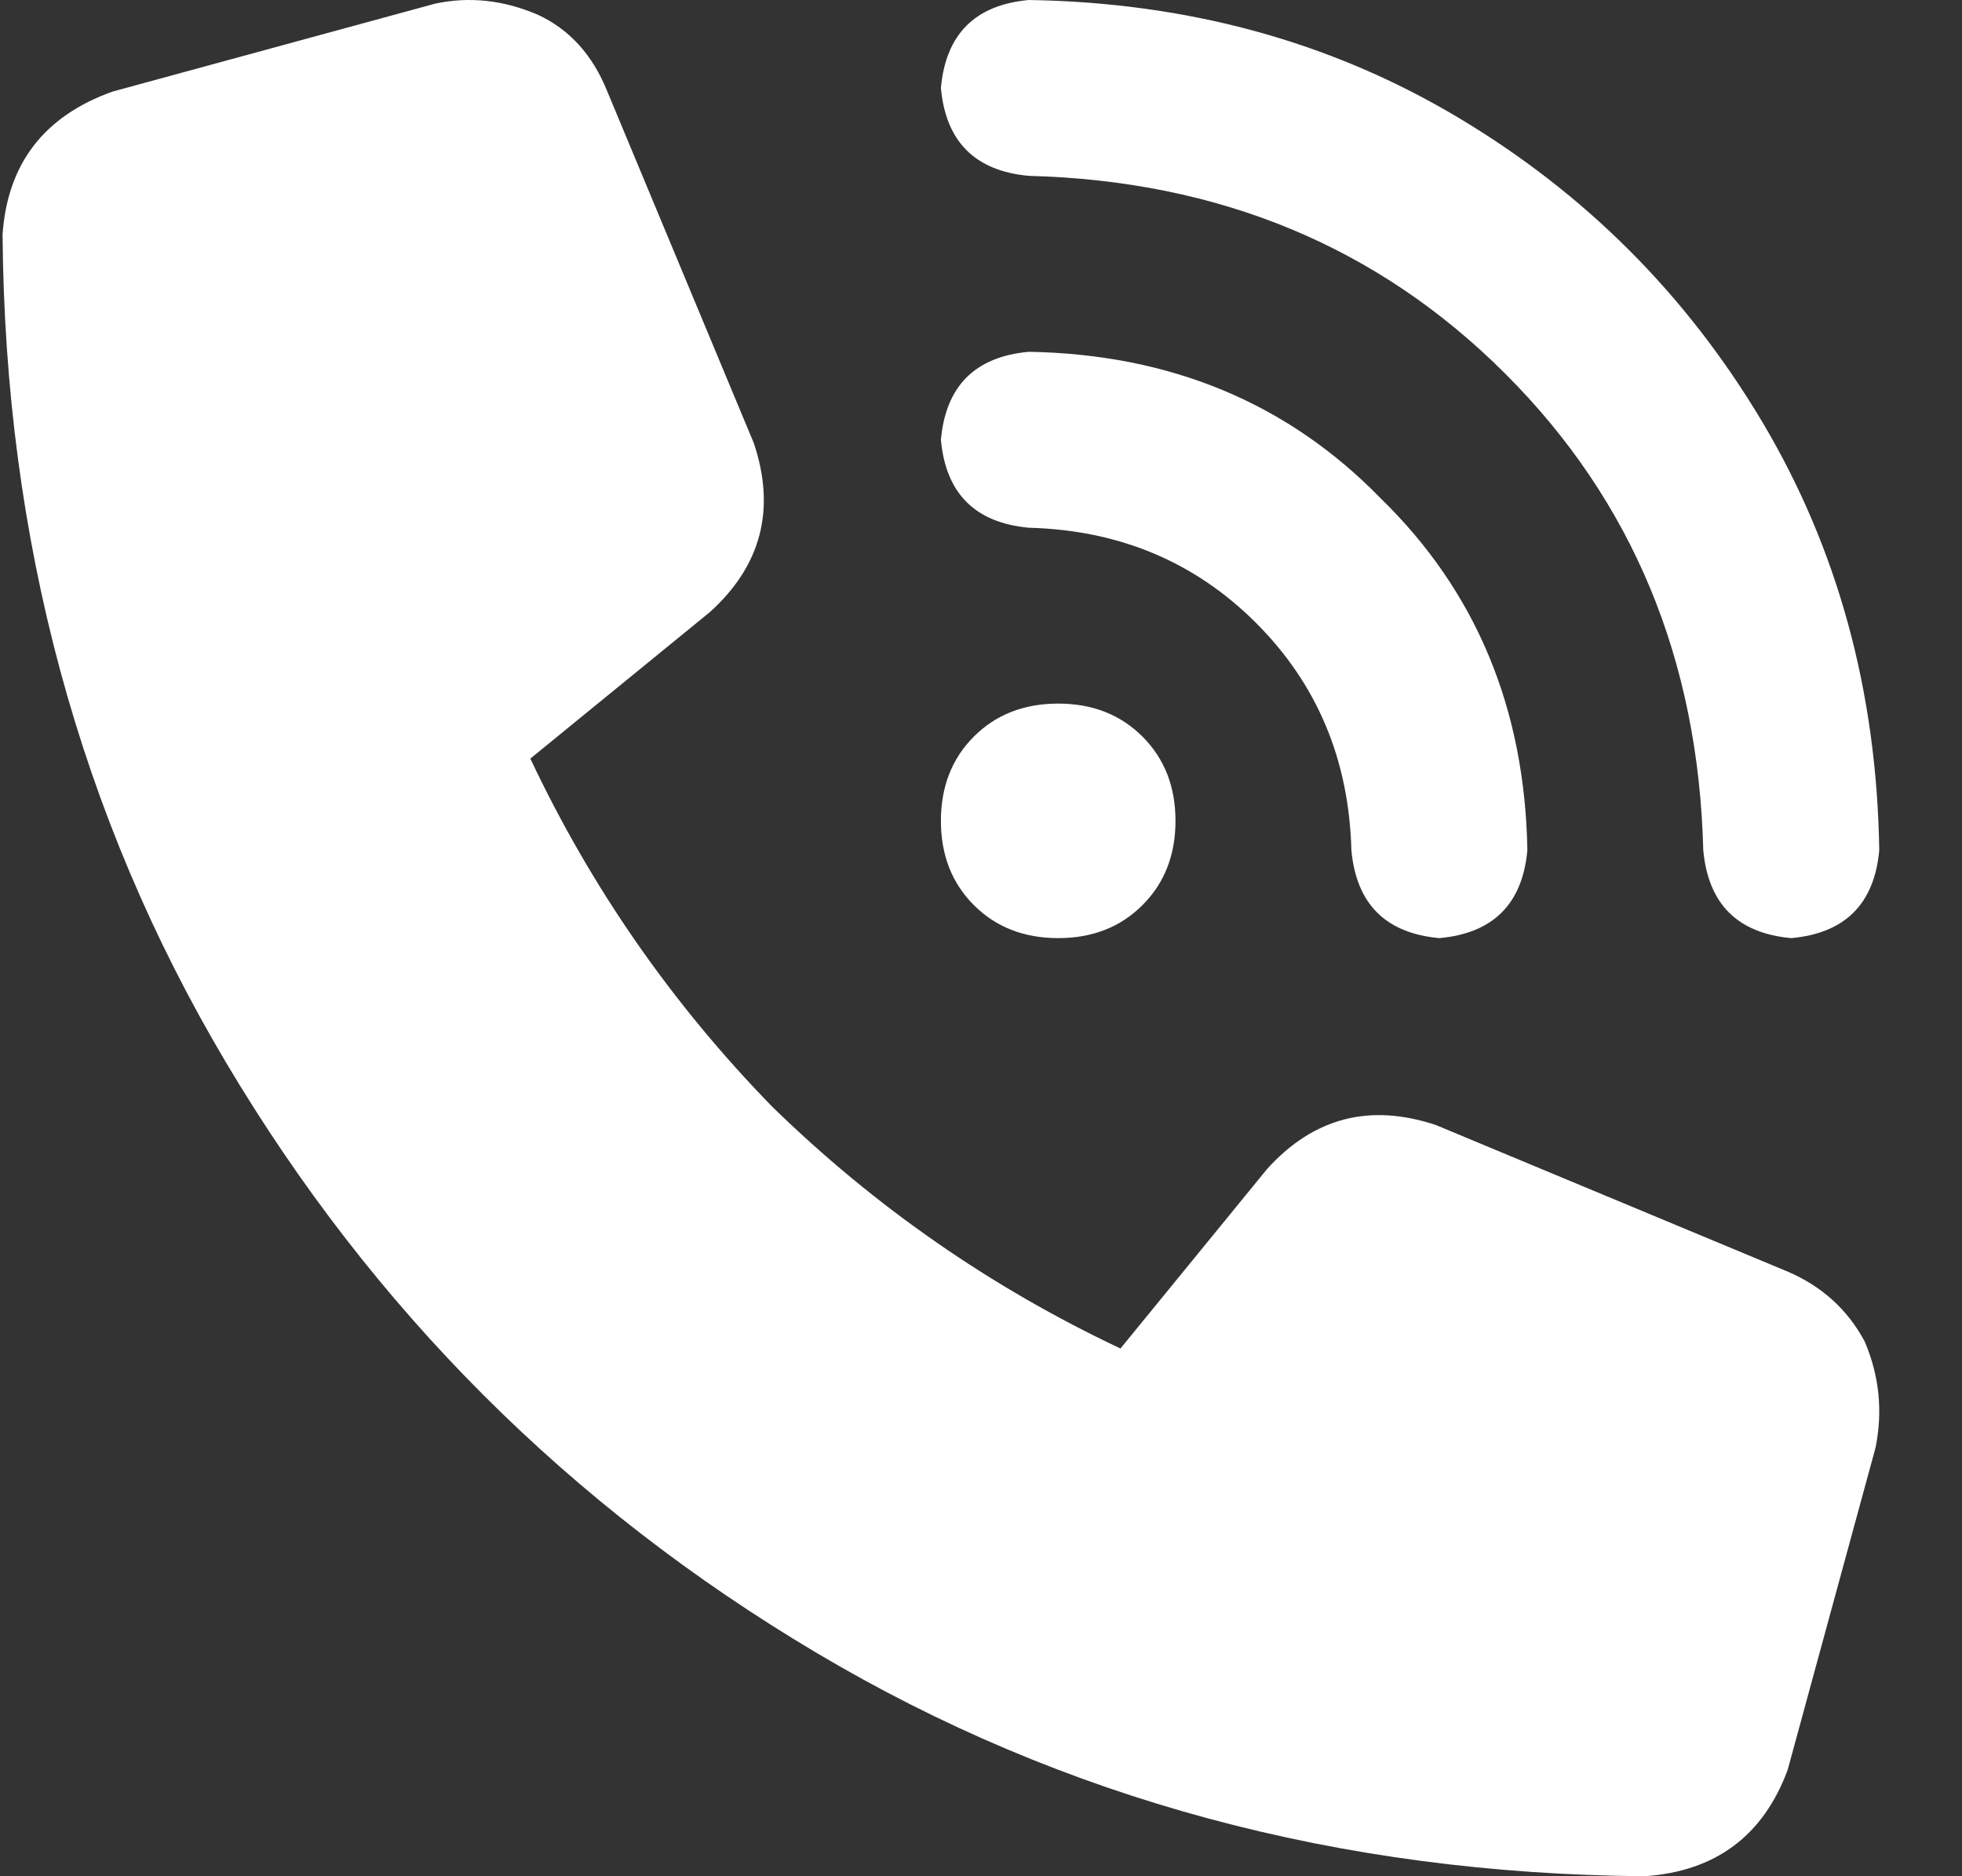 <svg width="23" height="22" viewBox="0 0 23 22" fill="none" xmlns="http://www.w3.org/2000/svg">
    <rect x="0" y="0" width="23" height="22" fill="#333333" stroke="none"/>
    <g clip-path="url(#clip0_99_78)">
        <path d="M12.061 0C13.923 0.029 15.599 0.487 17.088 1.375C18.578 2.263 19.767 3.452 20.655 4.941C21.543 6.431 22.001 8.107 22.03 9.969C21.973 10.599 21.629 10.943 20.998 11C20.368 10.943 20.025 10.599 19.967 9.969C19.91 7.734 19.137 5.872 17.647 4.383C16.157 2.893 14.295 2.12 12.061 2.062C11.431 2.005 11.087 1.661 11.03 1.031C11.087 0.401 11.431 0.057 12.061 0ZM12.405 8.25C12.806 8.25 13.135 8.379 13.393 8.637C13.651 8.895 13.78 9.224 13.78 9.625C13.78 10.026 13.651 10.355 13.393 10.613C13.135 10.871 12.806 11 12.405 11C12.004 11 11.674 10.871 11.416 10.613C11.159 10.355 11.03 10.026 11.03 9.625C11.03 9.224 11.159 8.895 11.416 8.637C11.674 8.379 12.004 8.25 12.405 8.25ZM11.03 5.156C11.087 4.526 11.431 4.182 12.061 4.125C13.723 4.154 15.098 4.727 16.186 5.844C17.303 6.932 17.876 8.307 17.905 9.969C17.848 10.599 17.504 10.943 16.873 11C16.243 10.943 15.9 10.599 15.842 9.969C15.814 8.909 15.441 8.021 14.725 7.305C14.009 6.589 13.121 6.216 12.061 6.188C11.431 6.13 11.087 5.786 11.03 5.156ZM5.1 0.043C5.501 -0.043 5.902 0 6.303 0.172C6.676 0.344 6.948 0.645 7.12 1.074L8.838 5.199C9.096 5.973 8.924 6.632 8.323 7.176L6.217 8.895C6.933 10.413 7.879 11.773 9.053 12.977C10.256 14.151 11.617 15.096 13.135 15.812L14.854 13.707C15.398 13.105 16.057 12.934 16.831 13.191L20.956 14.91C21.357 15.082 21.657 15.354 21.858 15.727C22.03 16.128 22.073 16.543 21.987 16.973L20.956 20.754C20.669 21.527 20.11 21.943 19.28 22C15.699 21.971 12.462 21.098 9.569 19.379C6.676 17.66 4.37 15.354 2.651 12.461C0.932 9.568 0.058 6.331 0.03 2.75C0.087 1.919 0.517 1.361 1.319 1.074L5.1 0.043Z" fill="white"/>
    </g>
    <defs>
        <clipPath id="clip0_99_78">
            <rect width="22" height="22" fill="white" transform="matrix(1 0 0 -1 0.03 22)"/>
        </clipPath>
    </defs>
</svg>
